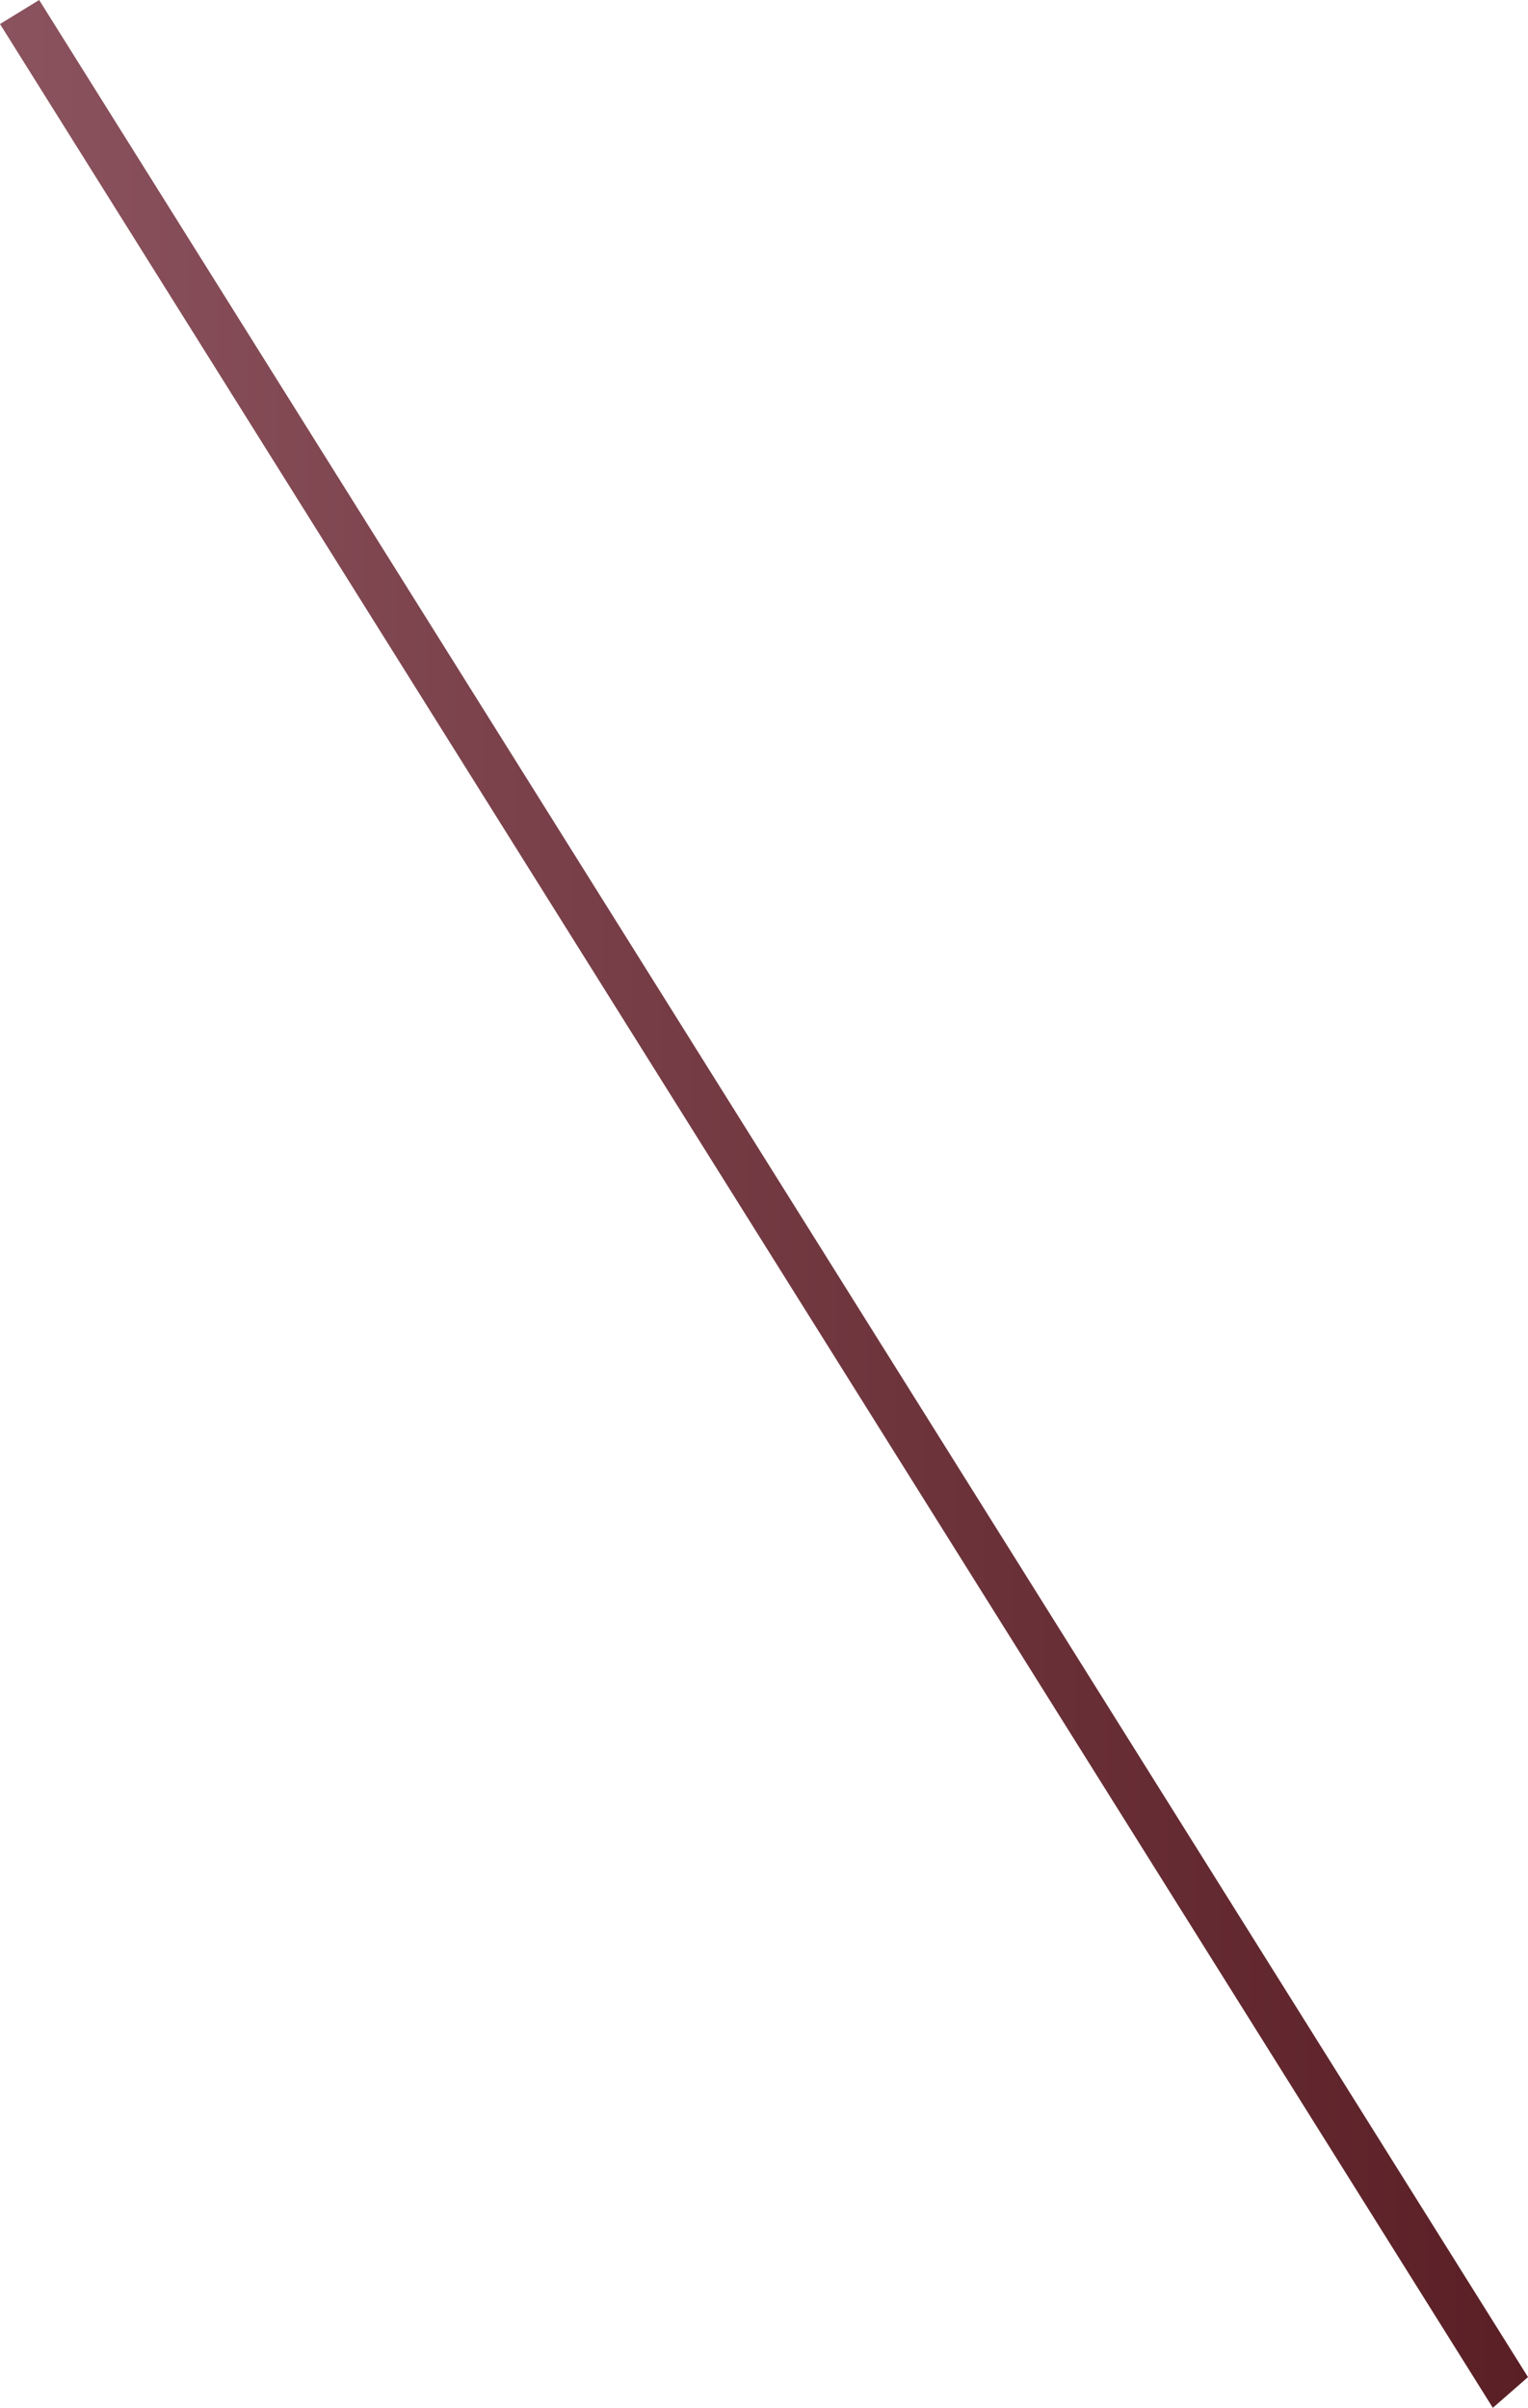 <?xml version="1.0" encoding="UTF-8" standalone="no"?>
<svg xmlns:xlink="http://www.w3.org/1999/xlink" height="270.5px" width="171.65px" xmlns="http://www.w3.org/2000/svg">
  <g transform="matrix(1.0, 0.0, 0.0, 1.0, 87.5, 133.35)">
    <path d="M-87.5 -130.65 L-83.1 -133.35 84.15 133.7 80.2 137.15 -87.5 -130.65" fill="url(#gradient0)" fill-rule="evenodd" stroke="none"/>
  </g>
  <defs>
    <linearGradient gradientTransform="matrix(0.105, 0.0, 0.0, 0.165, -1.7, 1.9)" gradientUnits="userSpaceOnUse" id="gradient0" spreadMethod="pad" x1="-819.2" x2="819.2">
      <stop offset="0.0" stop-color="#8b535e"/>
      <stop offset="1.0" stop-color="#5a1f25"/>
    </linearGradient>
  </defs>
</svg>
